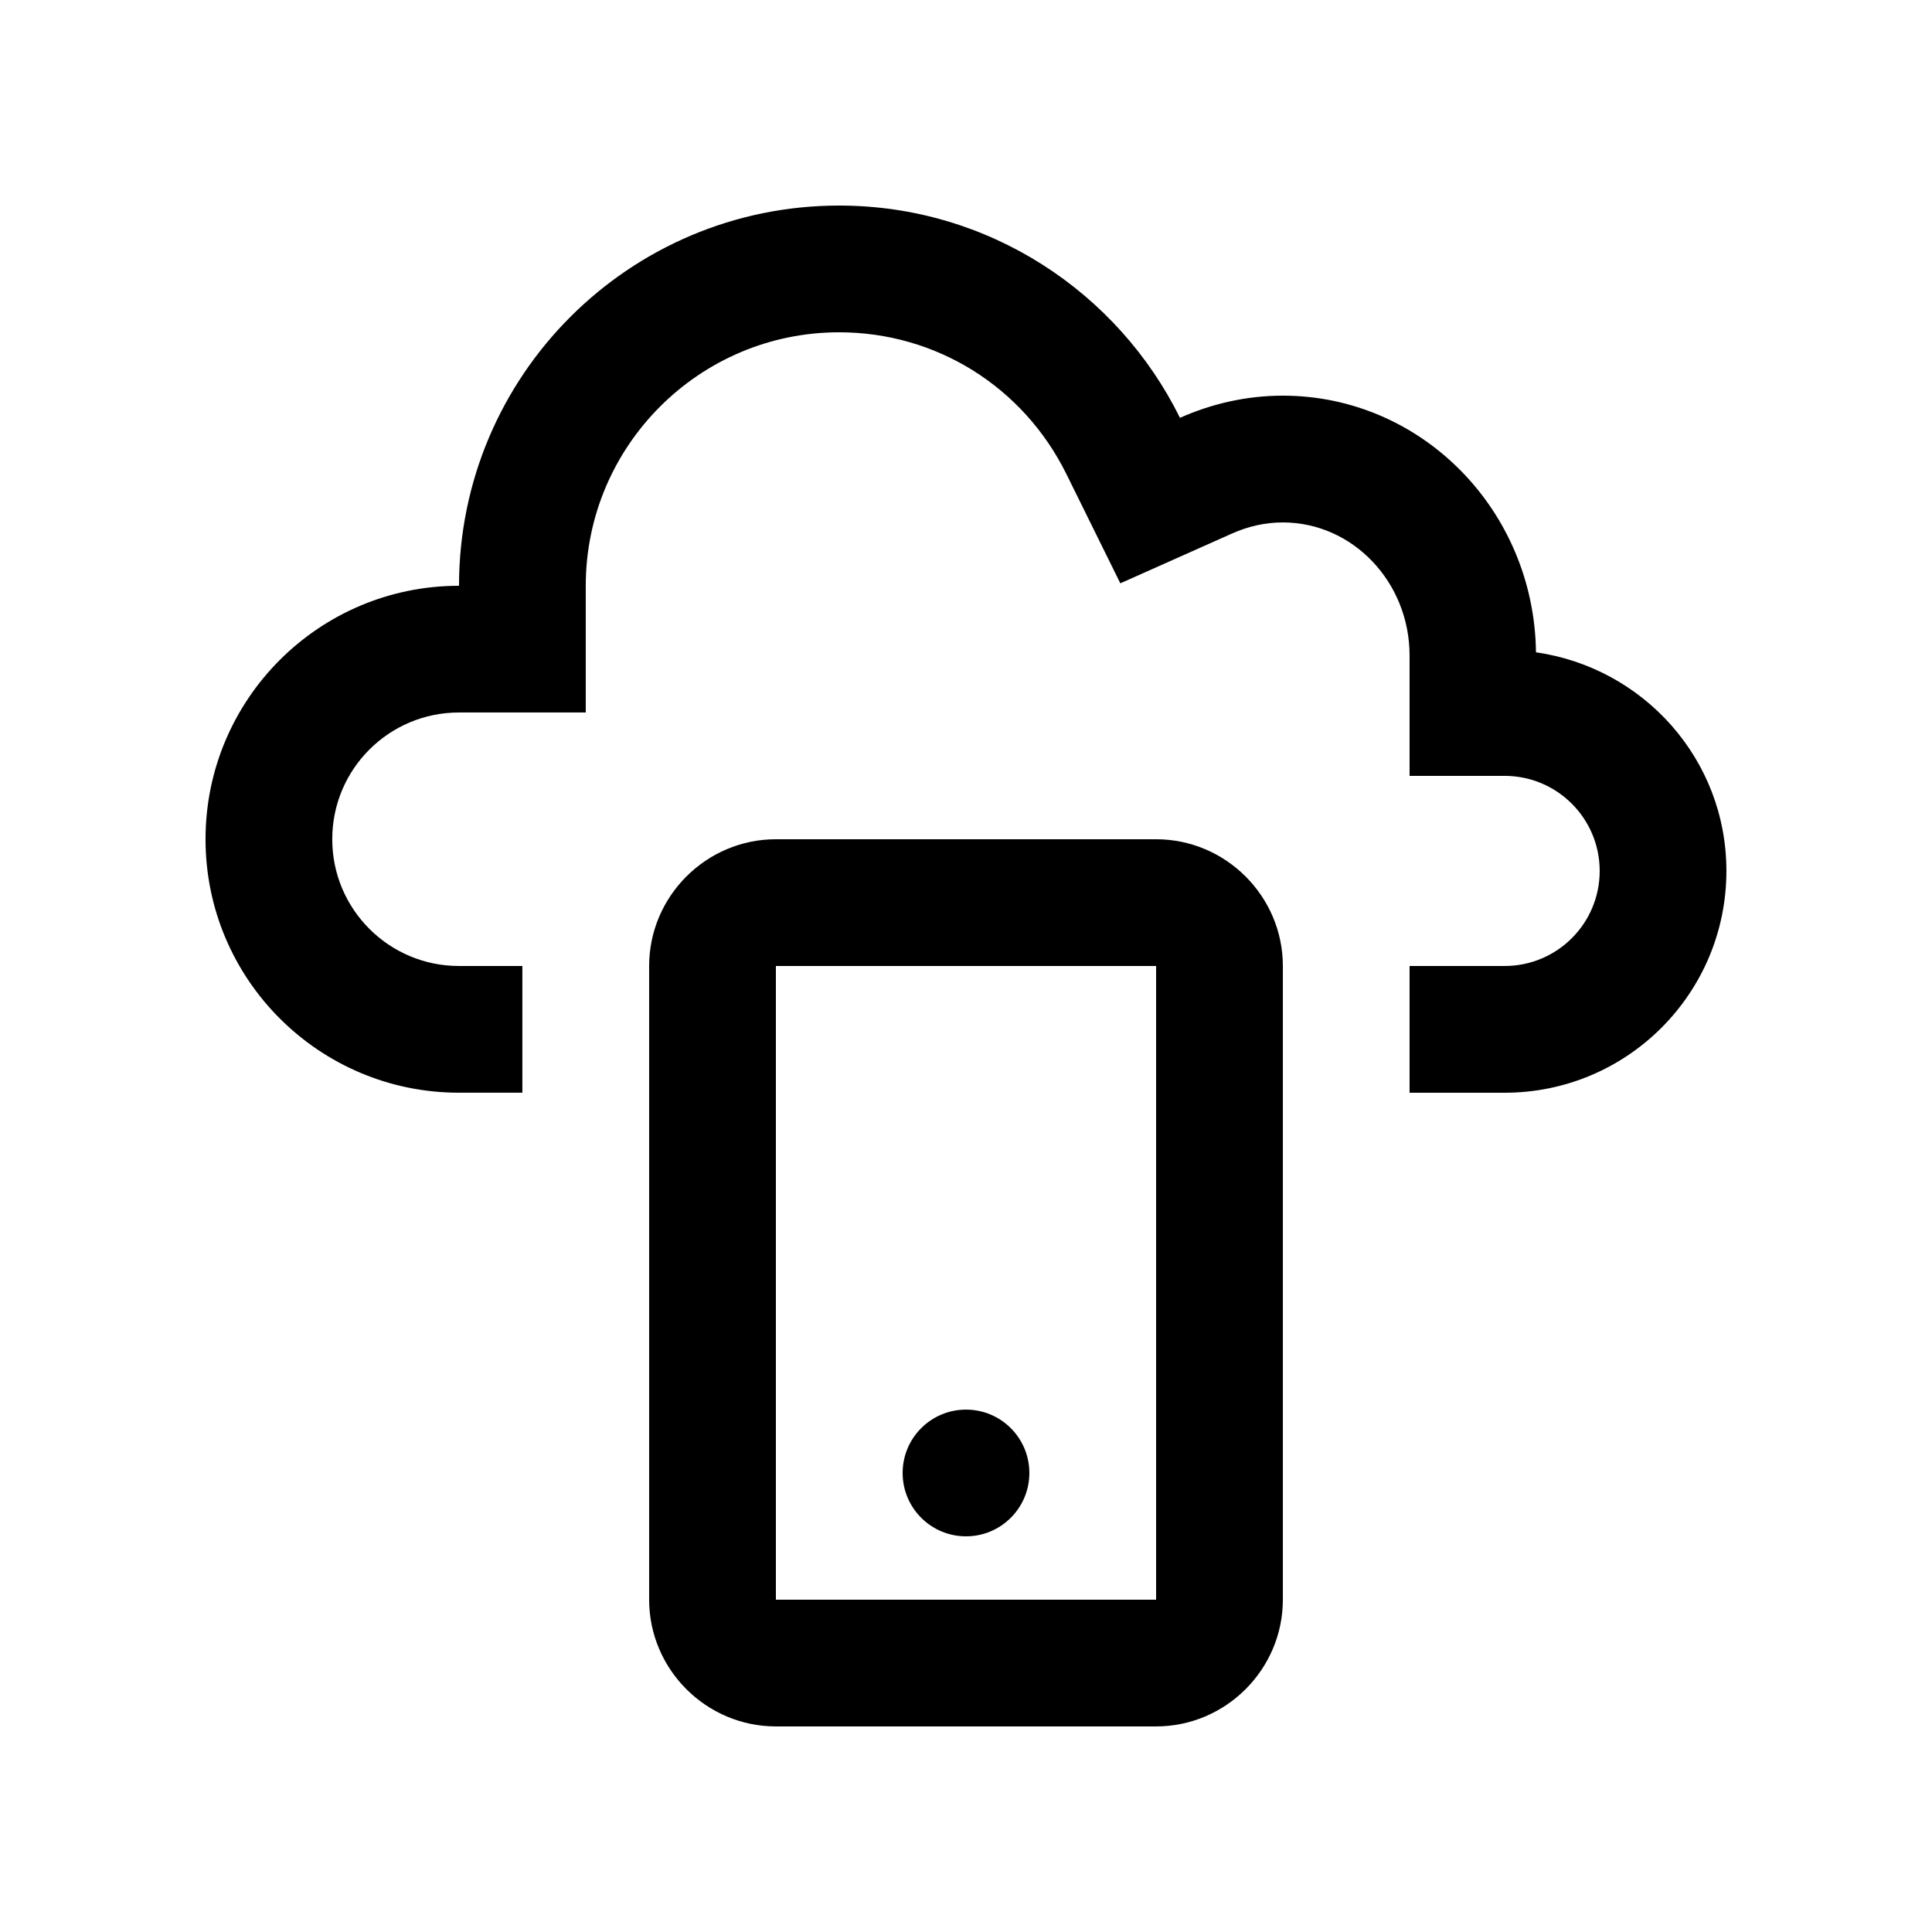 <?xml version="1.0" encoding="UTF-8"?>
<!-- Uploaded to: ICON Repo, www.svgrepo.com, Generator: ICON Repo Mixer Tools -->
<svg fill="#000000" width="800px" height="800px" version="1.1" viewBox="144 144 512 512" xmlns="http://www.w3.org/2000/svg">
 <g>
  <path d="m416.79 534.35c0 9.277-7.516 16.793-16.789 16.793-9.277 0-16.793-7.516-16.793-16.793 0-9.273 7.516-16.789 16.793-16.789 9.273 0 16.789 7.516 16.789 16.789"/>
  <path d="m551.05 316.87c-0.453-37.625-30.27-68.016-67.086-68.016-9.715 0-18.93 2.168-27.258 5.875-16.469-33.297-50.676-56.254-90.332-56.254-55.629 0-100.73 45.102-100.73 100.76-37.102 0-67.176 30.074-67.176 67.172 0 37.094 30.078 67.172 67.172 67.172h16.793v-33.582h-16.793c-18.566 0-33.59-15.055-33.59-33.59 0-18.566 15.023-33.59 33.59-33.59h33.59v-33.582c0-37.031 30.113-67.172 67.145-67.172 25.684 0 48.773 14.398 60.227 37.559l14.297 28.965 29.492-13.148c4.43-2 8.984-2.988 13.578-2.988 18.516 0 33.582 15.809 33.582 35.262v31.902h25.191c13.91 0 25.191 11.285 25.191 25.191 0 13.926-11.281 25.191-25.191 25.191h-25.191v33.59h25.191c32.449-0.004 58.773-26.297 58.773-58.781 0-29.598-21.977-53.859-50.469-57.938z"/>
  <path d="m483.97 400c0-18.469-15.125-33.59-33.59-33.59h-100.76c-18.469 0-33.59 15.121-33.59 33.59v167.93c0 18.469 15.121 33.59 33.59 33.59h100.76c18.465 0 33.59-15.121 33.59-33.59zm-33.59 167.93h-100.76v-167.93h100.76z"/>
 </g>
</svg>
